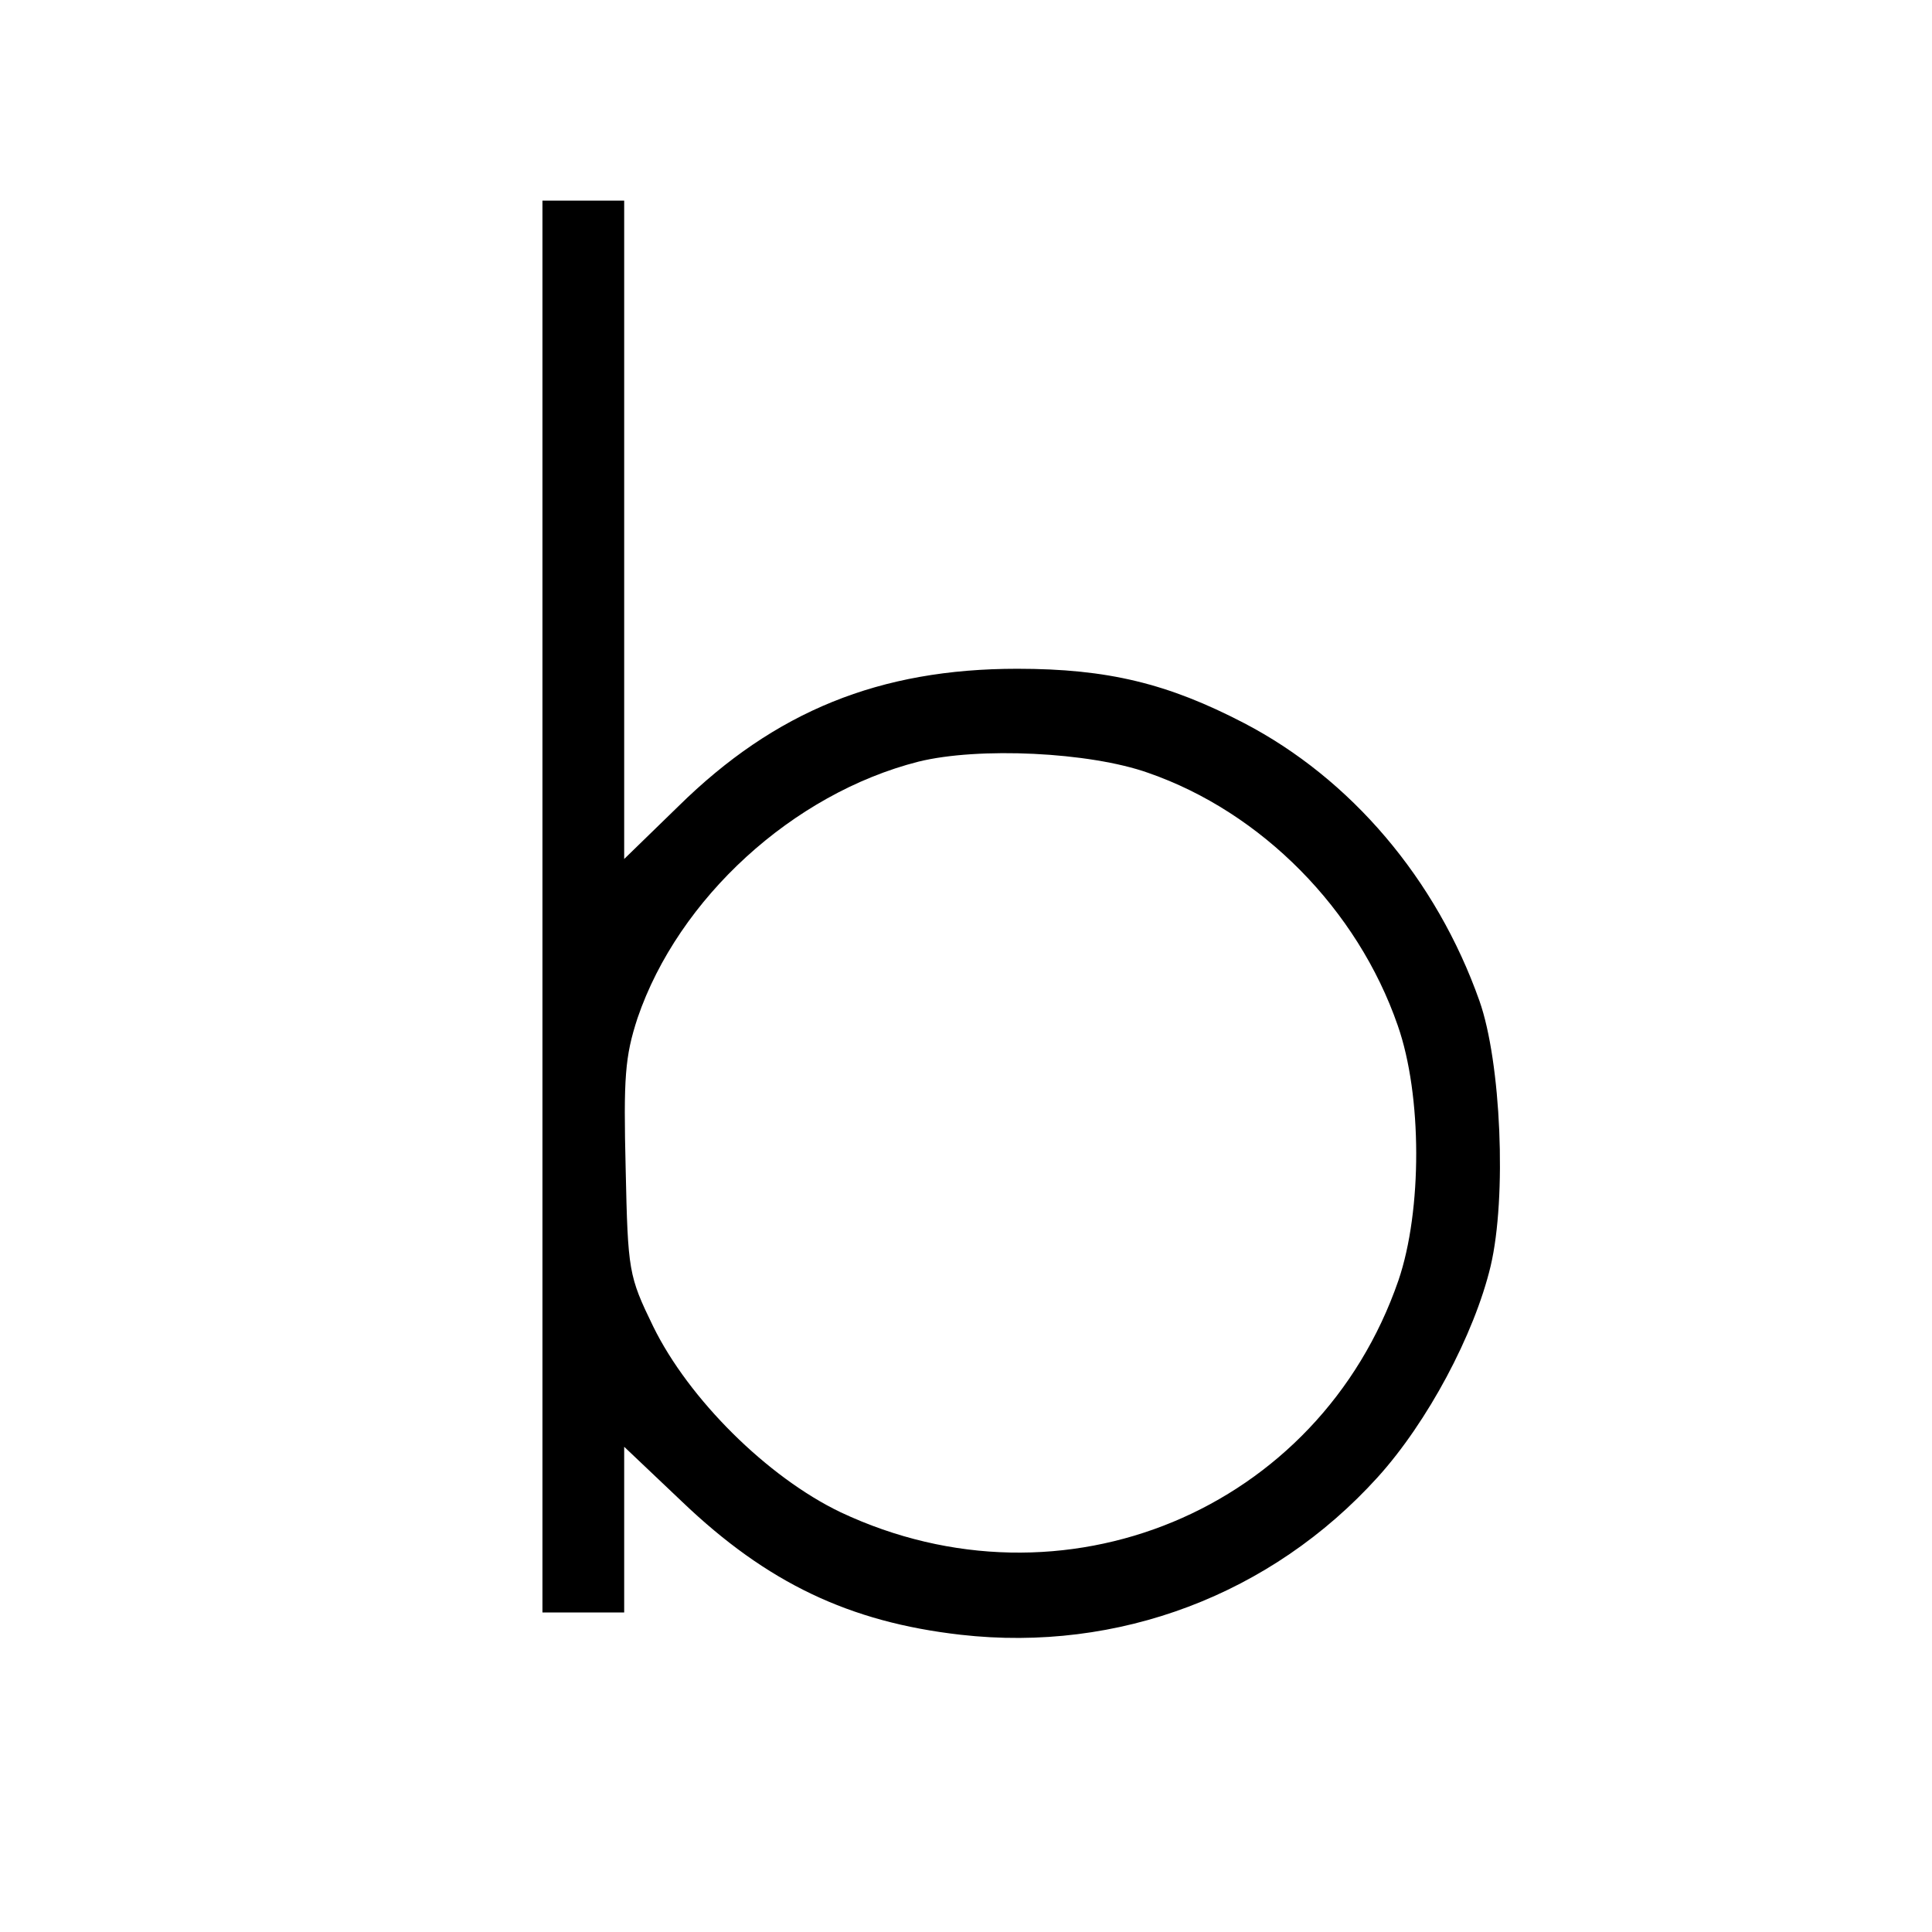 <?xml version="1.0" standalone="no"?>
<!DOCTYPE svg PUBLIC "-//W3C//DTD SVG 20010904//EN"
 "http://www.w3.org/TR/2001/REC-SVG-20010904/DTD/svg10.dtd">
<svg version="1.0" xmlns="http://www.w3.org/2000/svg"
 width="260pt" height="260pt" viewBox="0 0 260 260"
 preserveAspectRatio="xMidYMid meet">
<g transform="translate(0,260) scale(0.1,-0.1)"
fill="#000000" stroke="none">
<path d="M730 1380 l0 -950 55 0 55 0 0 111 0 112 78 -74 c114 -109 225 -162
375 -179 212 -24 418 54 561 212 67 74 130 192 152 284 22 93 14 275 -15 357
-58 164 -173 299 -317 374 -102 53 -183 73 -305 73 -185 0 -326 -57 -456 -185
l-73 -71 0 443 0 443 -55 0 -55 0 0 -950z m815 180 c153 -53 282 -184 336
-340 33 -94 33 -249 1 -343 -107 -310 -452 -453 -751 -312 -98 47 -204 152
-252 250 -33 68 -34 74 -37 212 -3 123 -1 151 16 203 55 161 209 302 378 345
81 20 230 13 309 -15z"/>
</g>
</svg>
